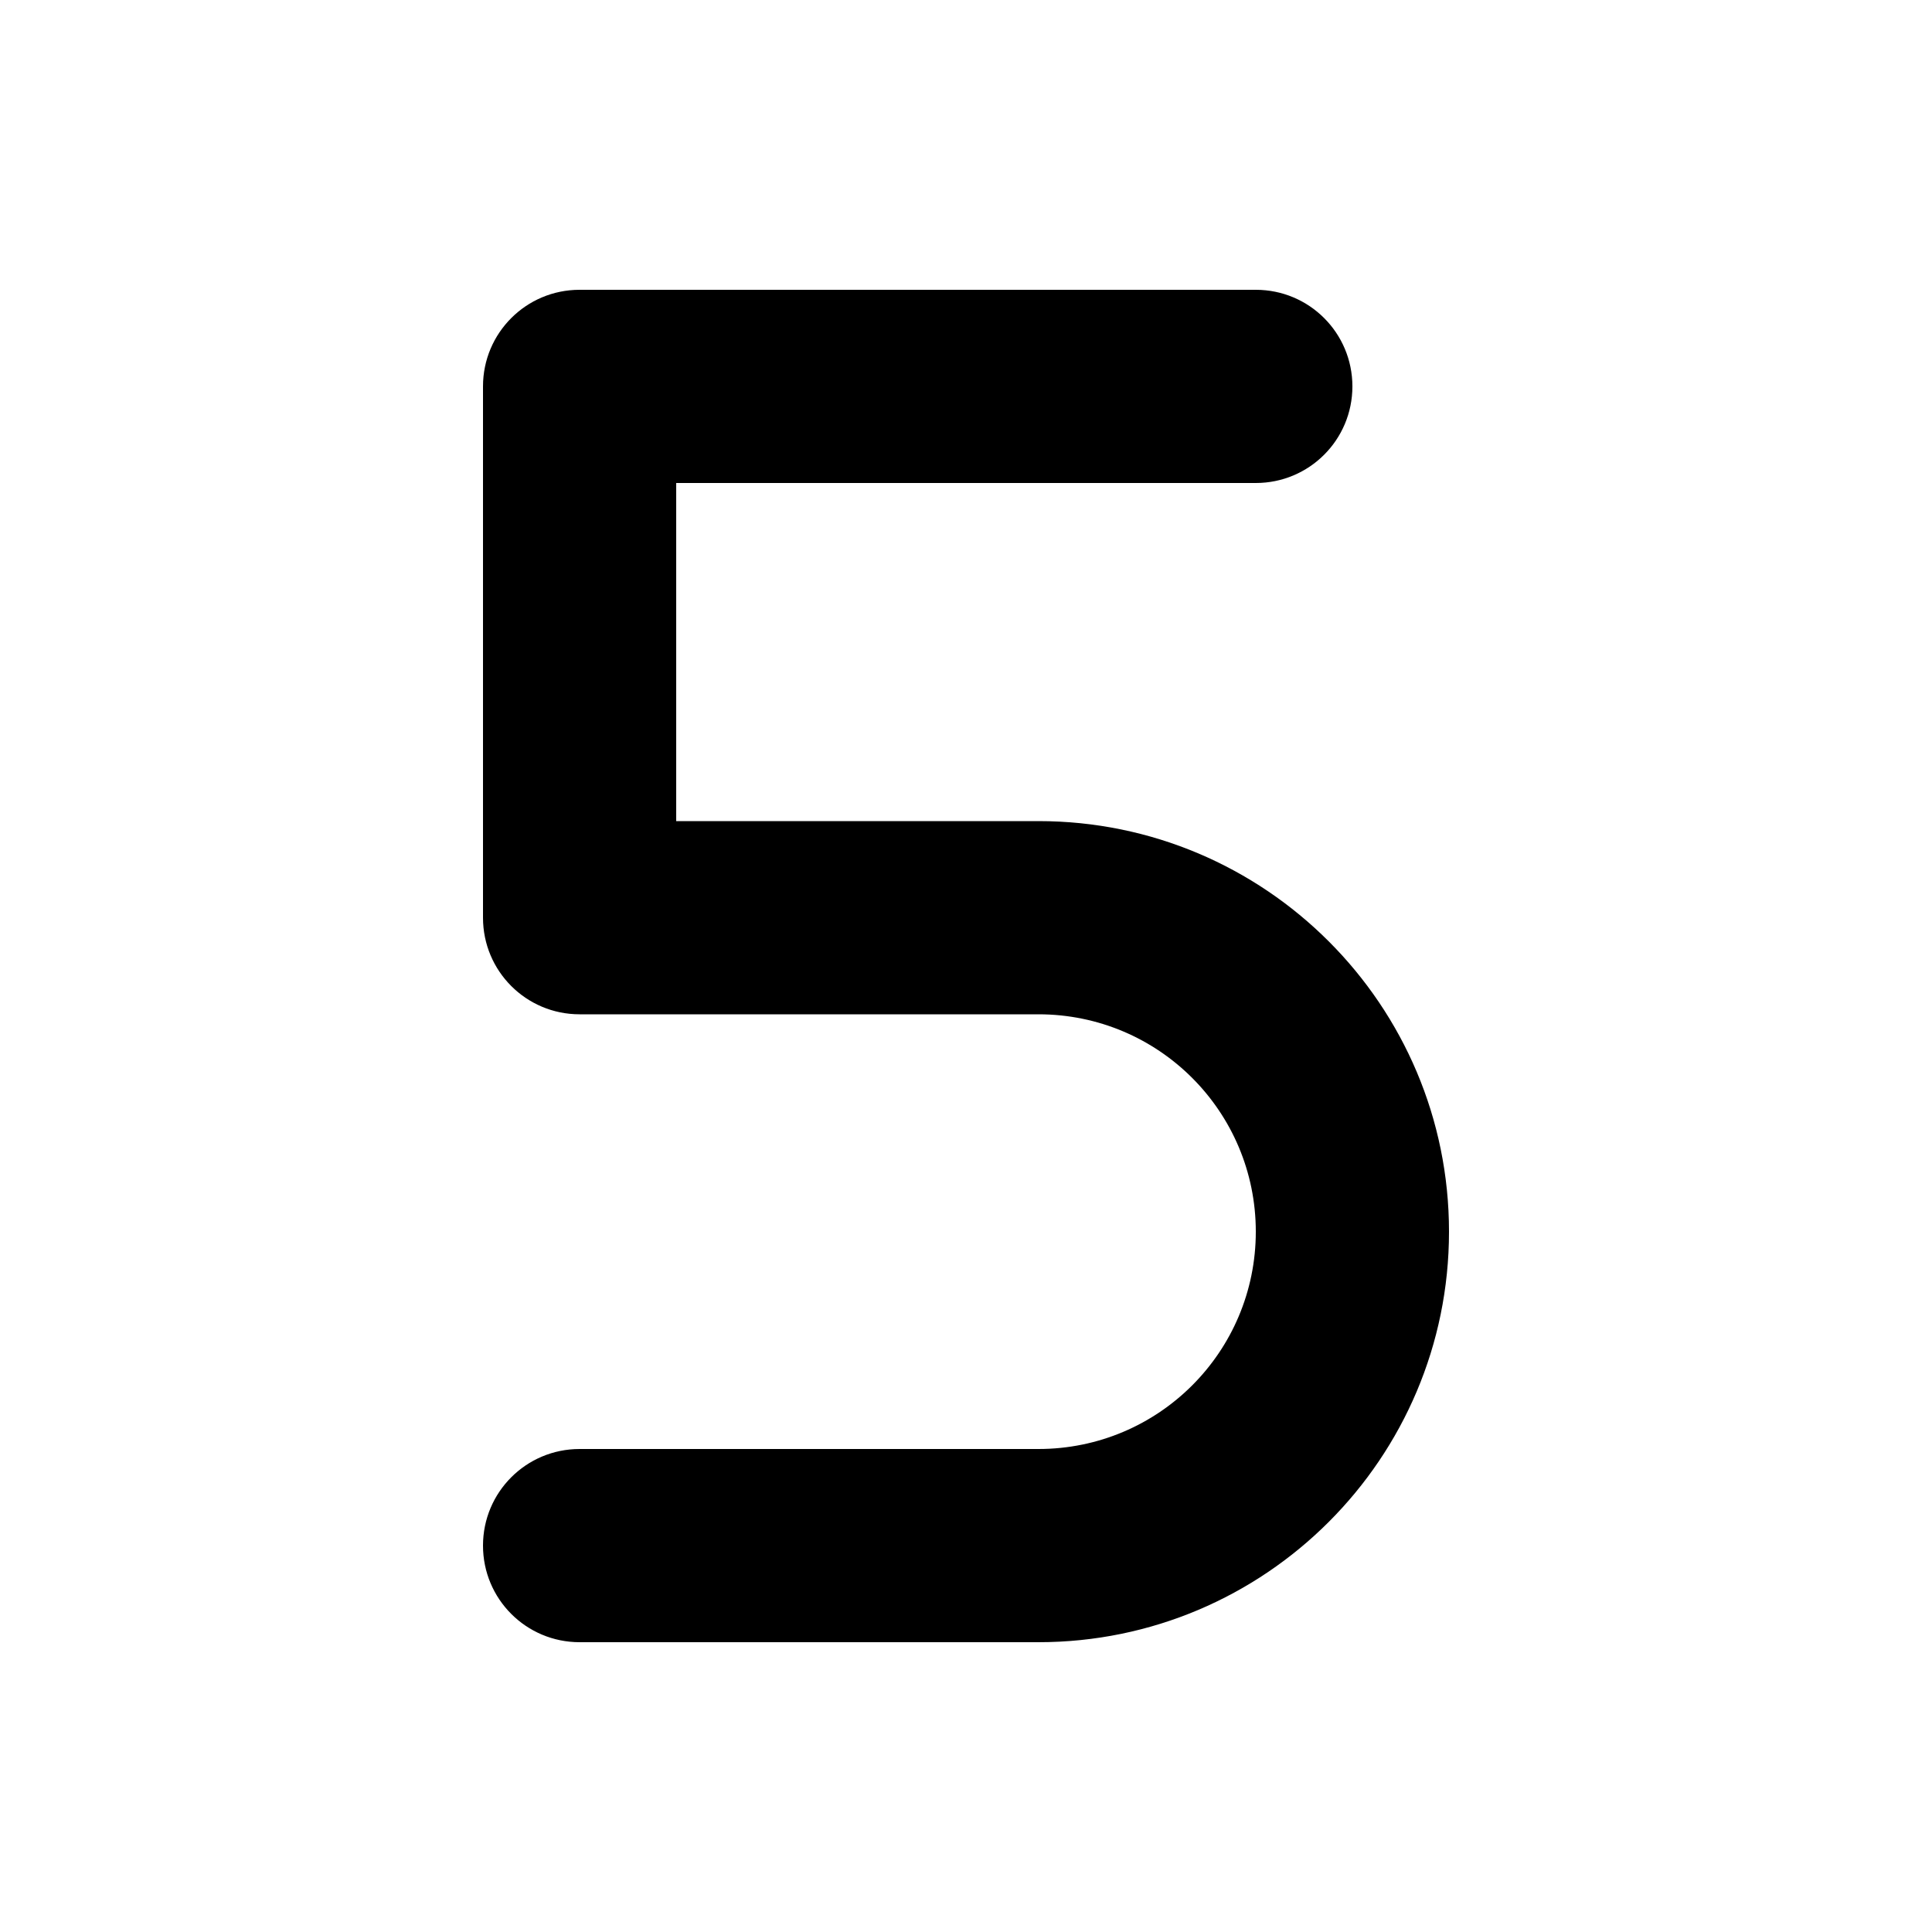 <svg xmlns="http://www.w3.org/2000/svg" viewBox="0 0 640 640"><!--! Font Awesome Free 7.0.0 by @fontawesome - https://fontawesome.com License - https://fontawesome.com/license/free (Icons: CC BY 4.0, Fonts: SIL OFL 1.1, Code: MIT License) Copyright 2025 Fonticons, Inc. --><path fill="currentColor" d="M160 128C160 110.3 174.3 96 192 96L416 96C433.7 96 448 110.3 448 128C448 145.7 433.7 160 416 160L224 160L224 272L344 272C419.1 272 480 332.9 480 408C480 483.1 419.1 544 344 544L192 544C174.3 544 160 529.7 160 512C160 494.3 174.3 480 192 480L344 480C383.8 480 416 447.8 416 408C416 368.2 383.8 336 344 336L192 336C174.3 336 160 321.7 160 304L160 128z"/></svg>